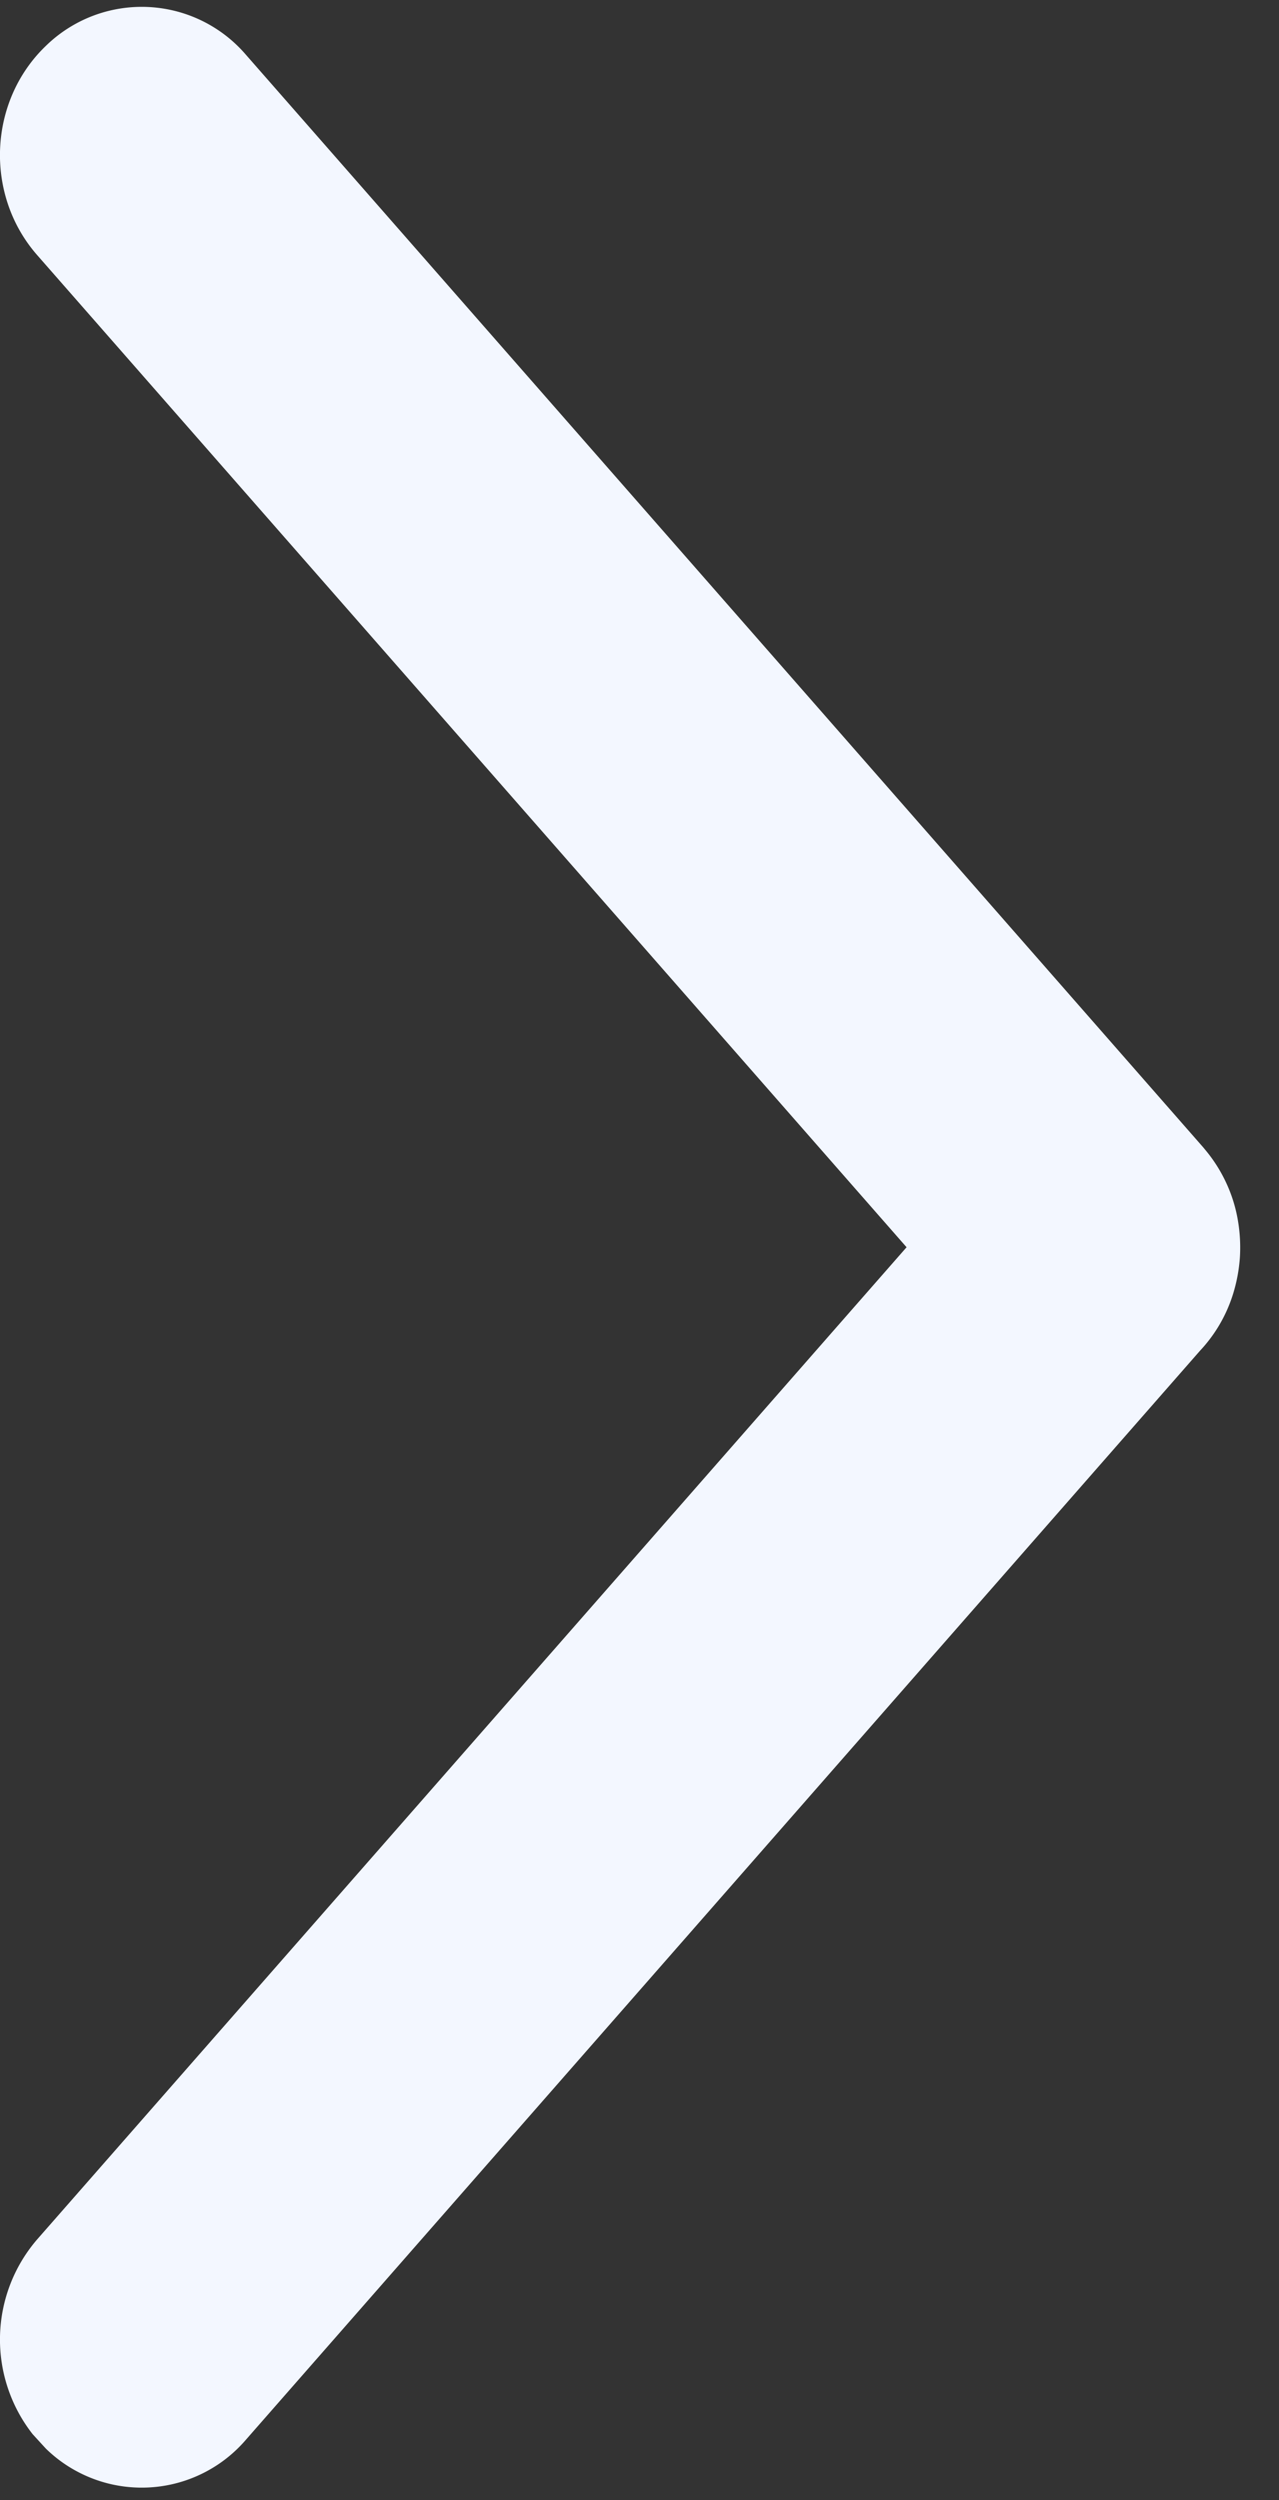 <svg width="22" height="43" fill="none" xmlns="http://www.w3.org/2000/svg"><rect width="100%" height="100%" fill="#333333" stroke="none"/><path d="M.79.788c-.992.95-1.06 2.563-.15 3.6l14.954 17.063L.64 38.514a2.638 2.638 0 00-.079 3.35l.229.25a2.361 2.361 0 003.442-.156l16.46-18.785.032-.036-.181.193a2.52 2.52 0 00.667-1.076 2.786 2.786 0 00.117-.625 2.763 2.763 0 00-.038-.661 2.518 2.518 0 00-.202-.635 2.58 2.58 0 00-.544-.76l.18.192a2.121 2.121 0 00-.03-.036L4.232.944A2.361 2.361 0 00.79.788z" fill="#F3F7FF"/></svg>